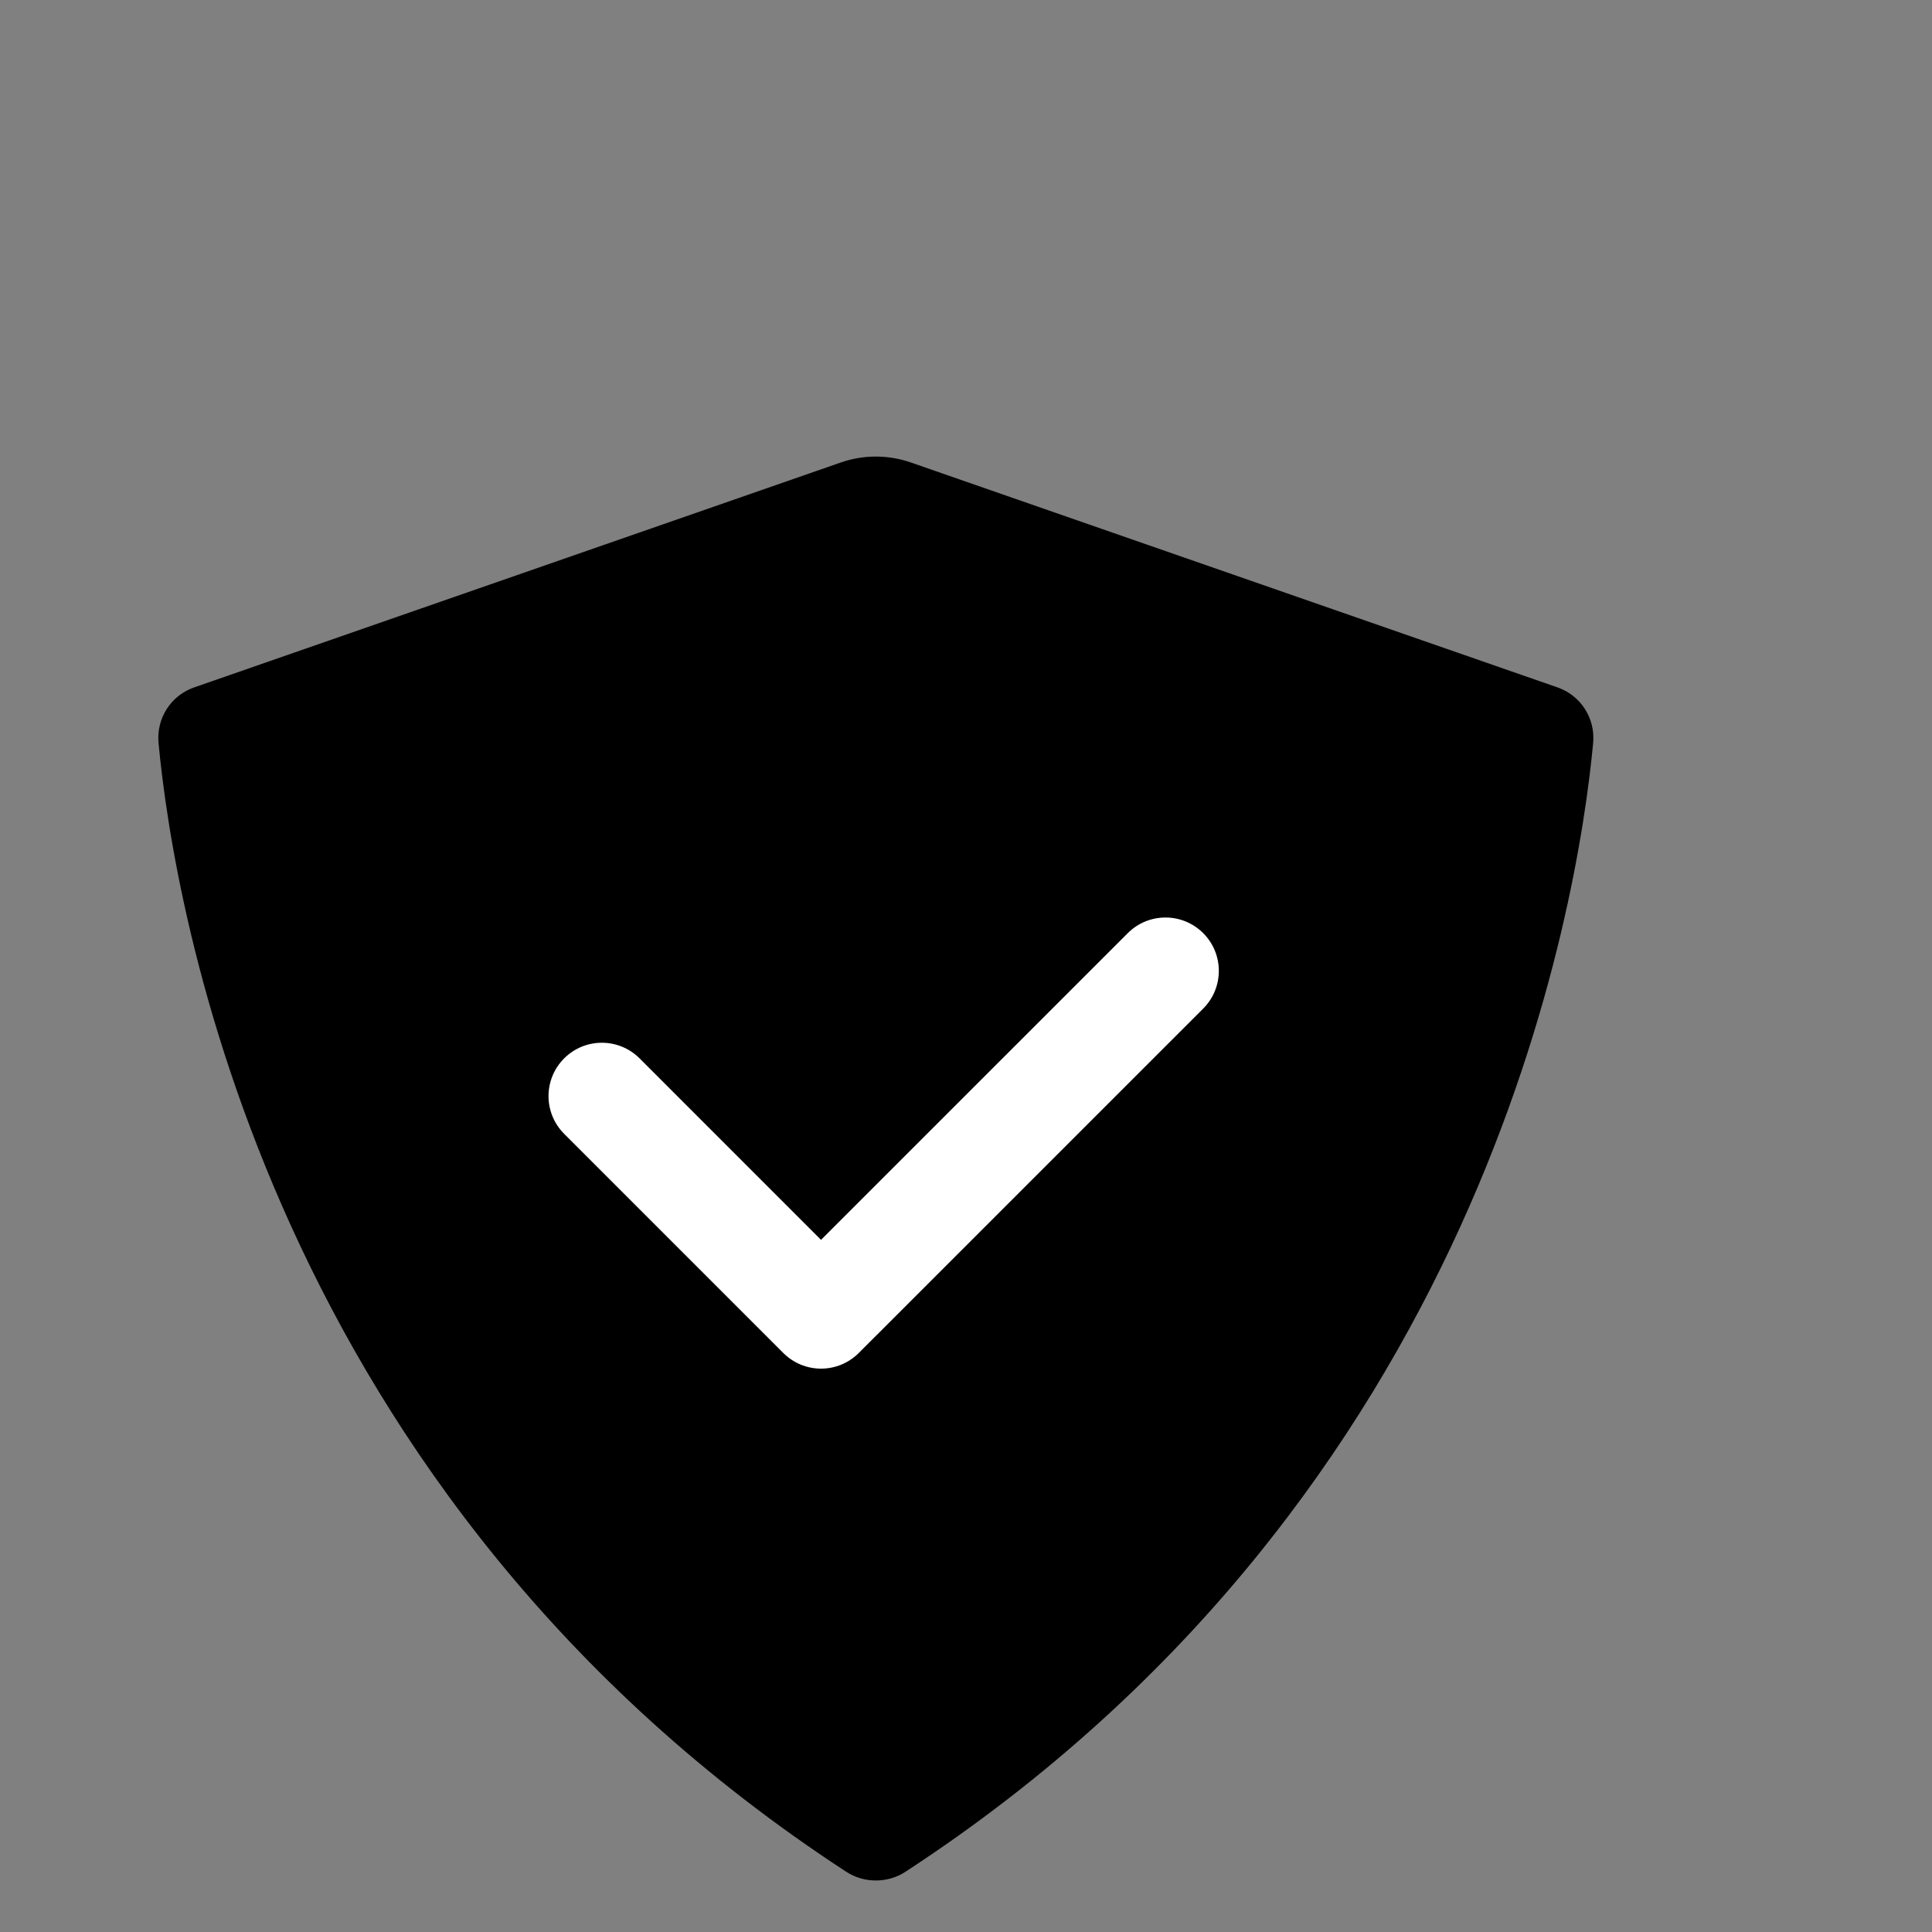 <?xml version="1.0" encoding="iso-8859-1"?>
<svg xmlns:xlink="http://www.w3.org/1999/xlink" version="1.1" xmlns="http://www.w3.org/2000/svg" x="0px" y="0px"
     viewBox="120 220 300 300" style="enable-background:new 0 0 512.002 512.002;" xml:space="preserve">
<rect x="120" y="220" width="300" height="300" fill="#808080" stroke="none"/>
<path d="M250.557,291.816l-100.415,34.927c-3.621,1.259-5.883,4.817-5.524,8.634
	c2.36,25.111,17.02,116.684,106.797,175.279c2.749,1.794,6.421,1.794,9.17,0c89.777-58.595,104.437-150.168,106.797-175.279
	c0.359-3.817-1.904-7.374-5.524-8.634l-100.415-34.927C257.918,290.59,254.082,290.59,250.557,291.816z"/>
    <path style="fill:#FFFFFF;" d="M247.49,432.522L247.49,432.522c-2.2,0-4.304-0.874-5.857-2.427l-34.032-34.036
	c-3.236-3.236-3.236-8.478,0-11.713c3.236-3.236,8.478-3.236,11.713,0l28.175,28.179l47.63-47.626c3.236-3.236,8.478-3.236,11.713,0
	c3.236,3.236,3.236,8.478,0,11.713l-53.487,53.483C251.794,431.648,249.69,432.522,247.49,432.522z"/>
</svg>
